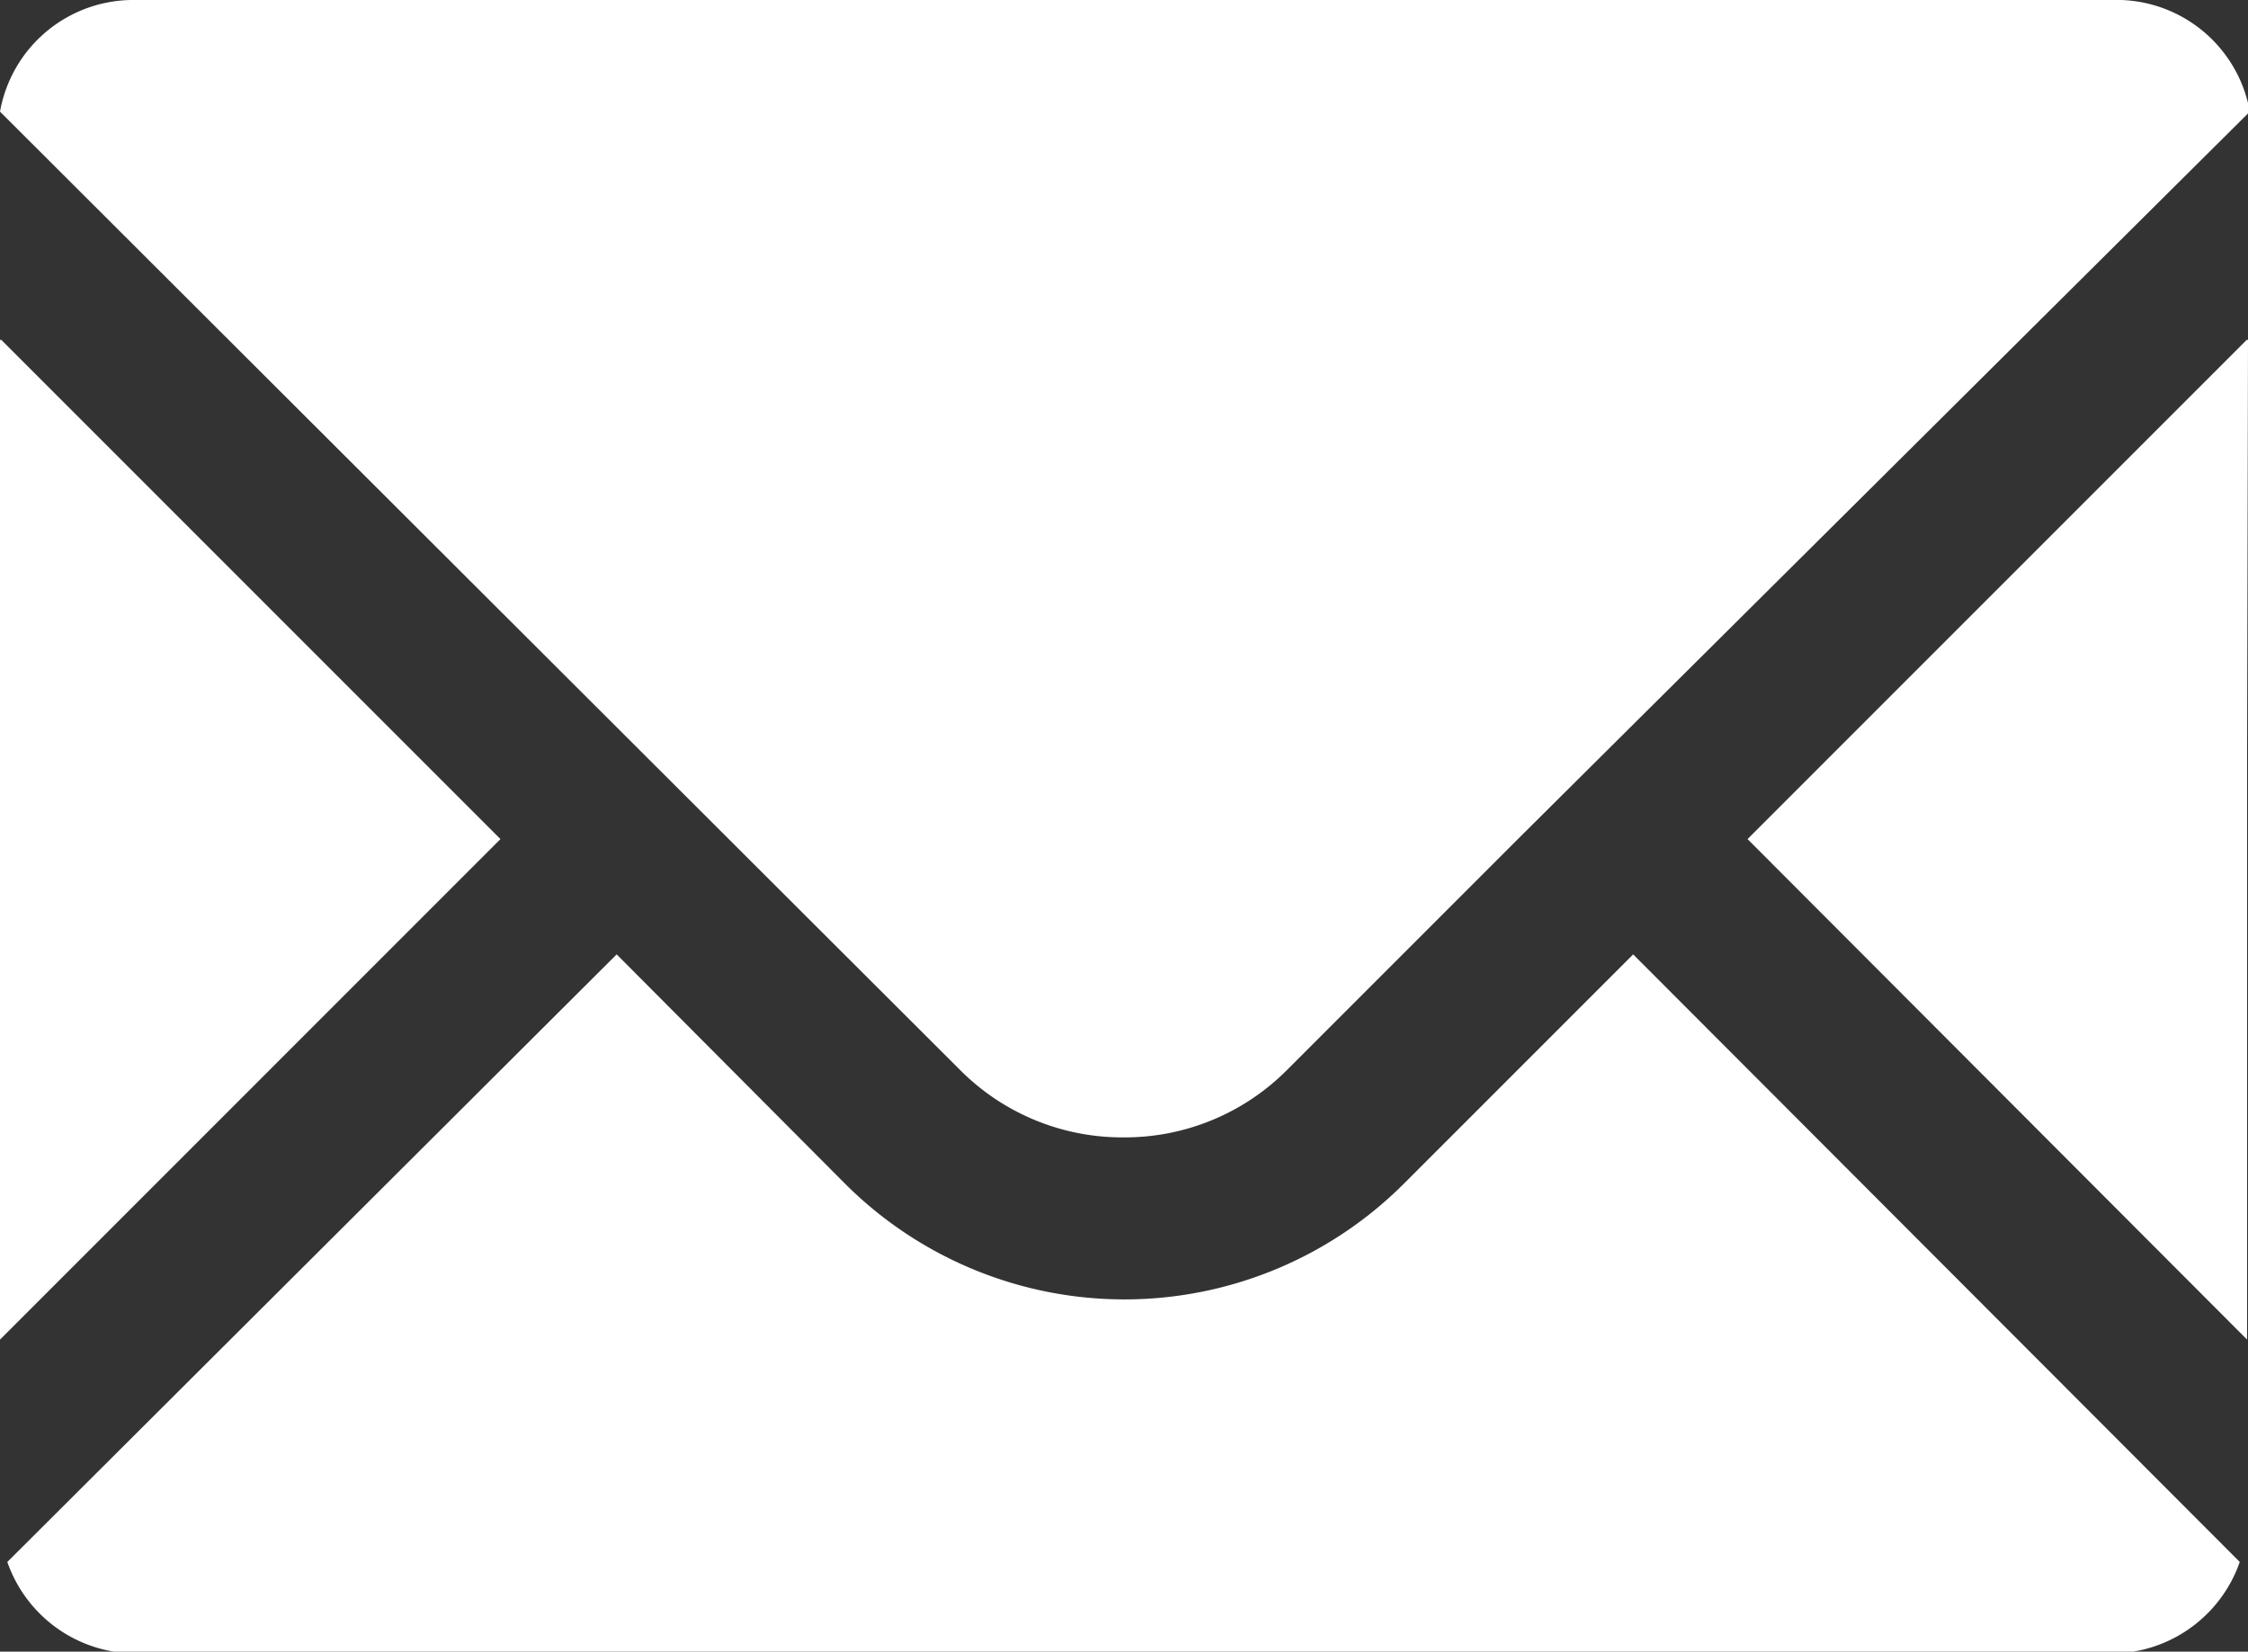 <svg xmlns="http://www.w3.org/2000/svg" viewBox="0 0 24.57 18.05"><rect x="0" y="0" width="24.57" height="18.05" fill="#333333" stroke="none"/><defs><style>.cls-1{fill:#fff;}</style></defs><title>ico_mail_w</title><g id="レイヤー_2" data-name="レイヤー 2"><g id="パネル2_フッターまで" data-name="パネル2〜フッターまで"><path class="cls-1" d="M12.28,12.43a2.5,2.5,0,0,0,1.79-.74l2.52-2.52,8-7.95A1.48,1.48,0,0,0,23.08,0H1.48A1.48,1.48,0,0,0,0,1.22L10.49,11.69A2.5,2.5,0,0,0,12.28,12.43Z"/><polygon class="cls-1" points="5.47 9.17 2.27 5.97 0.01 3.71 0.01 3.72 0 3.71 0 14.64 5.47 9.17"/><path class="cls-1" d="M17.85,10.43h0l-2.51,2.51a4.32,4.32,0,0,1-6.1,0l-2.5-2.51h0L.08,17.07a1.49,1.49,0,0,0,1.4,1h21.6a1.49,1.49,0,0,0,1.4-1l-6.63-6.64Z"/><polygon class="cls-1" points="24.57 3.71 24.56 3.72 24.56 3.71 19.1 9.17 24.56 14.64 24.56 8.24 24.57 3.71"/></g></g></svg>